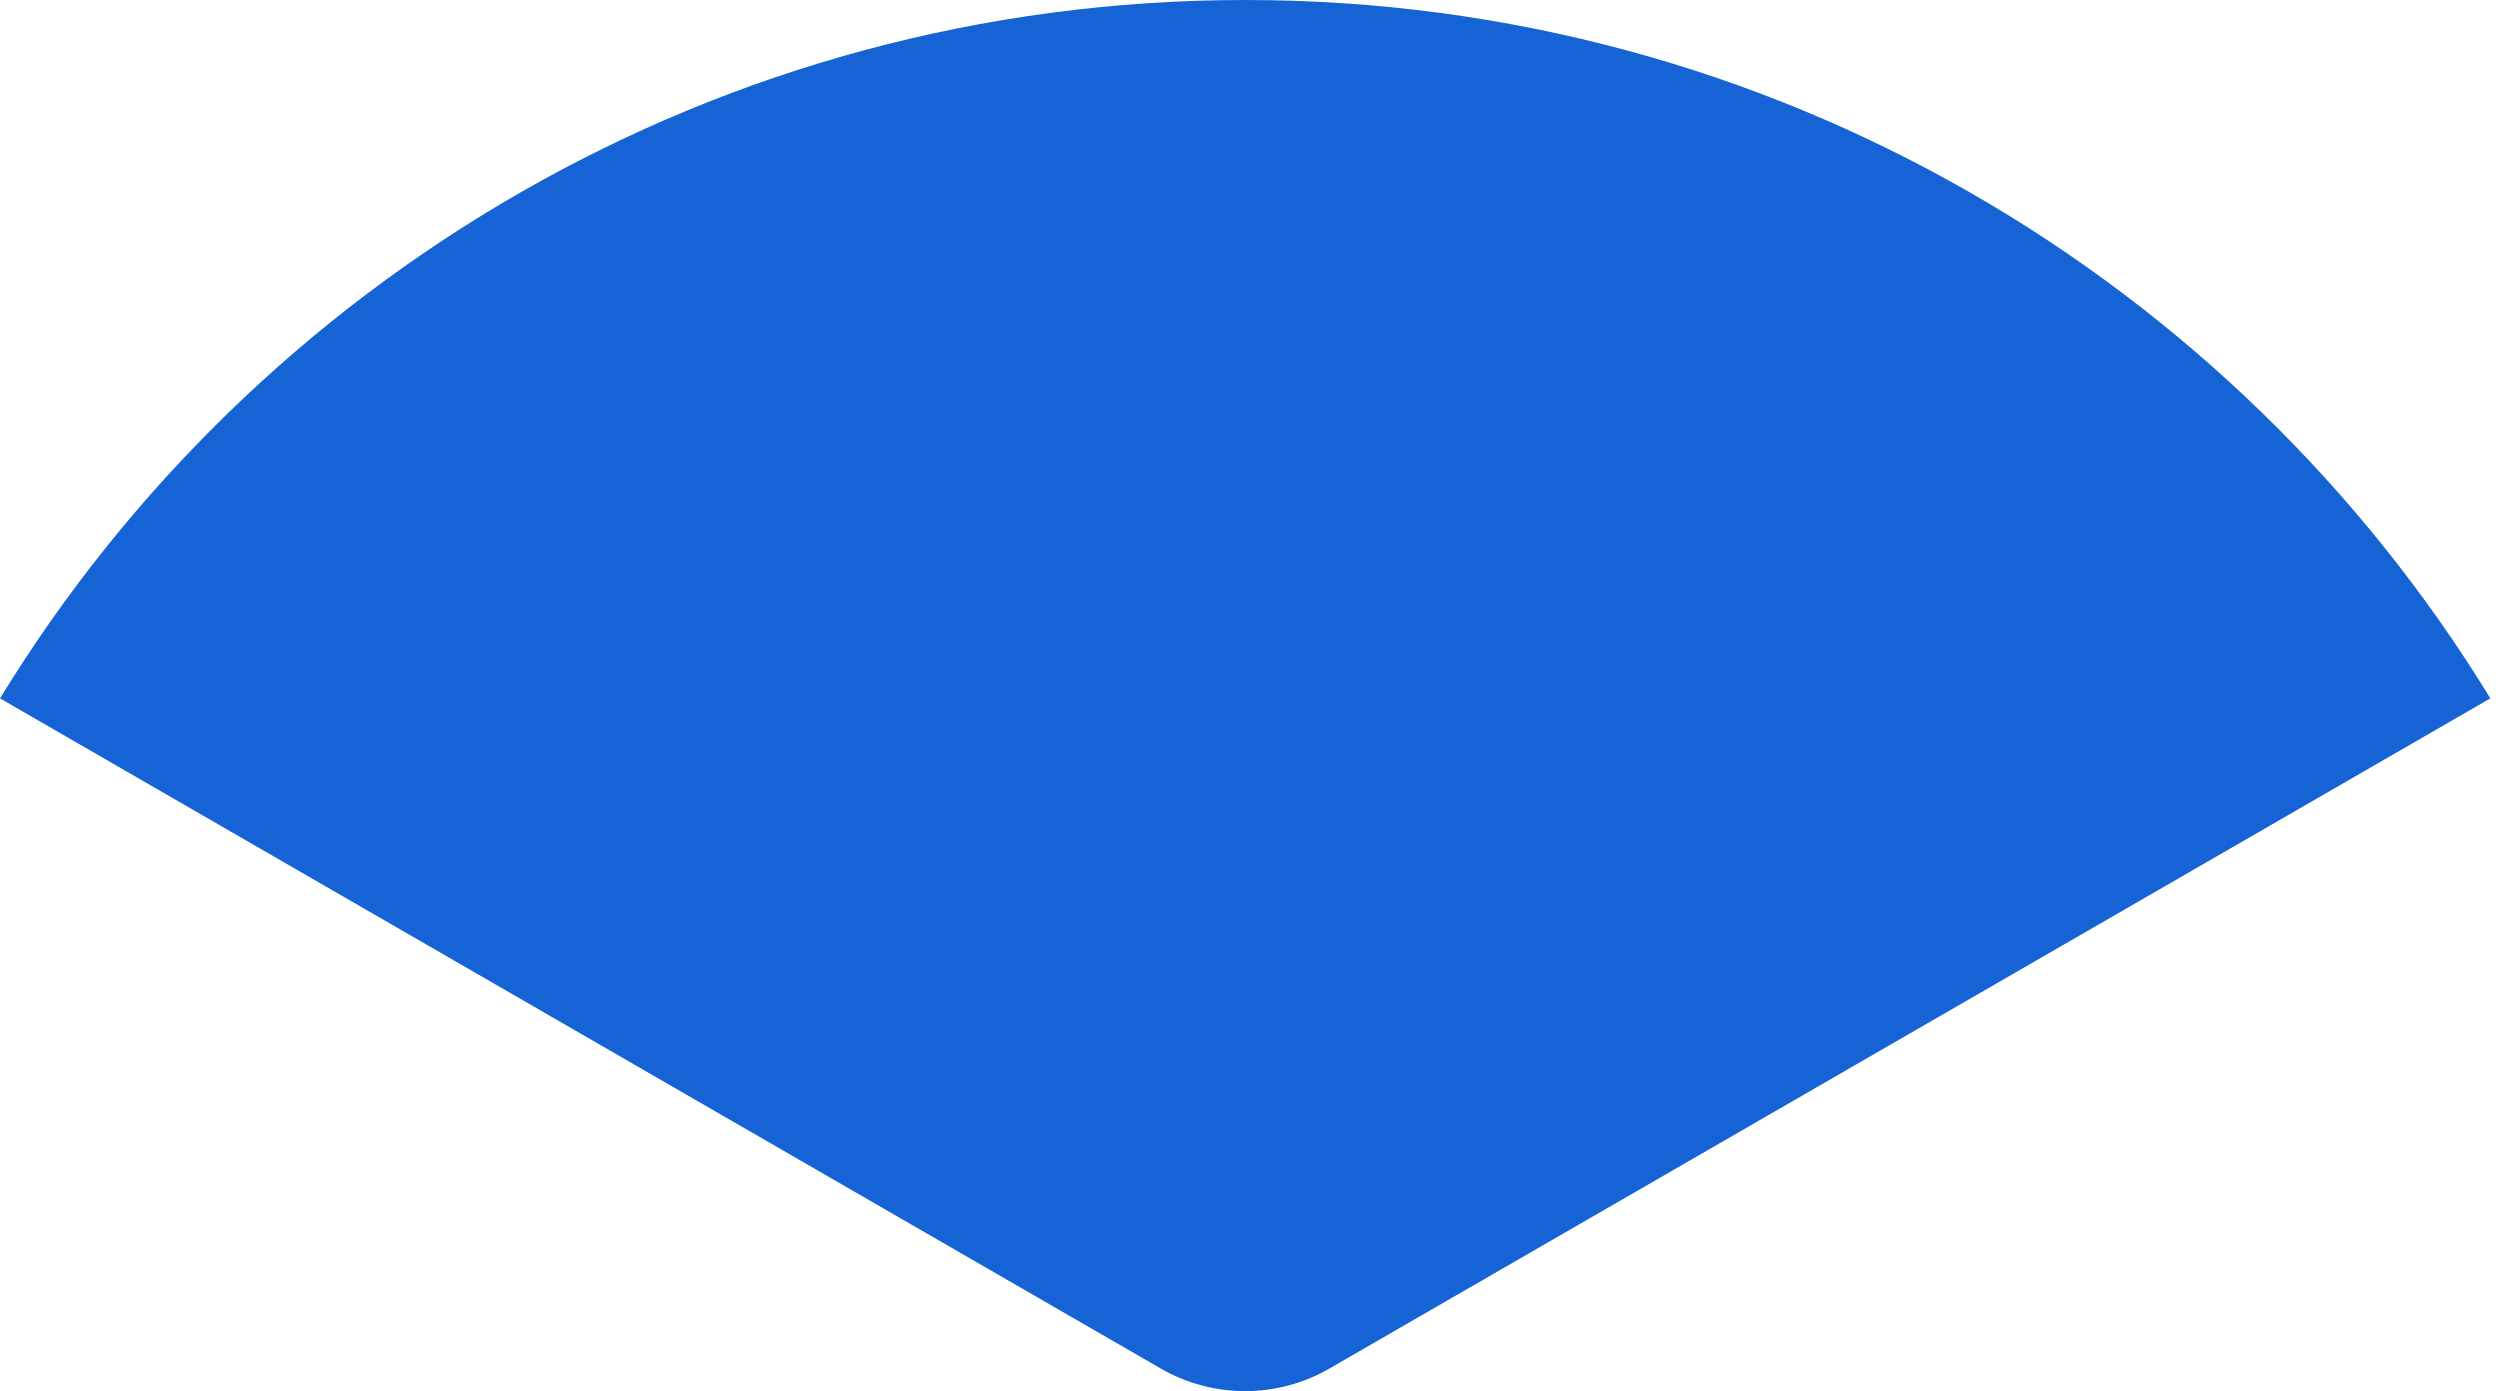 <svg width="124" height="69" viewBox="0 0 124 69" fill="none" xmlns="http://www.w3.org/2000/svg">
<path d="M65.926 67.887L123.521 34.639C110.814 13.86 87.903 3.8147e-05 61.761 3.8147e-05C35.619 3.8147e-05 12.716 13.86 0 34.639L57.587 67.887C60.165 69.371 63.35 69.371 65.926 67.887Z" fill="#1663D6"/>
</svg>
